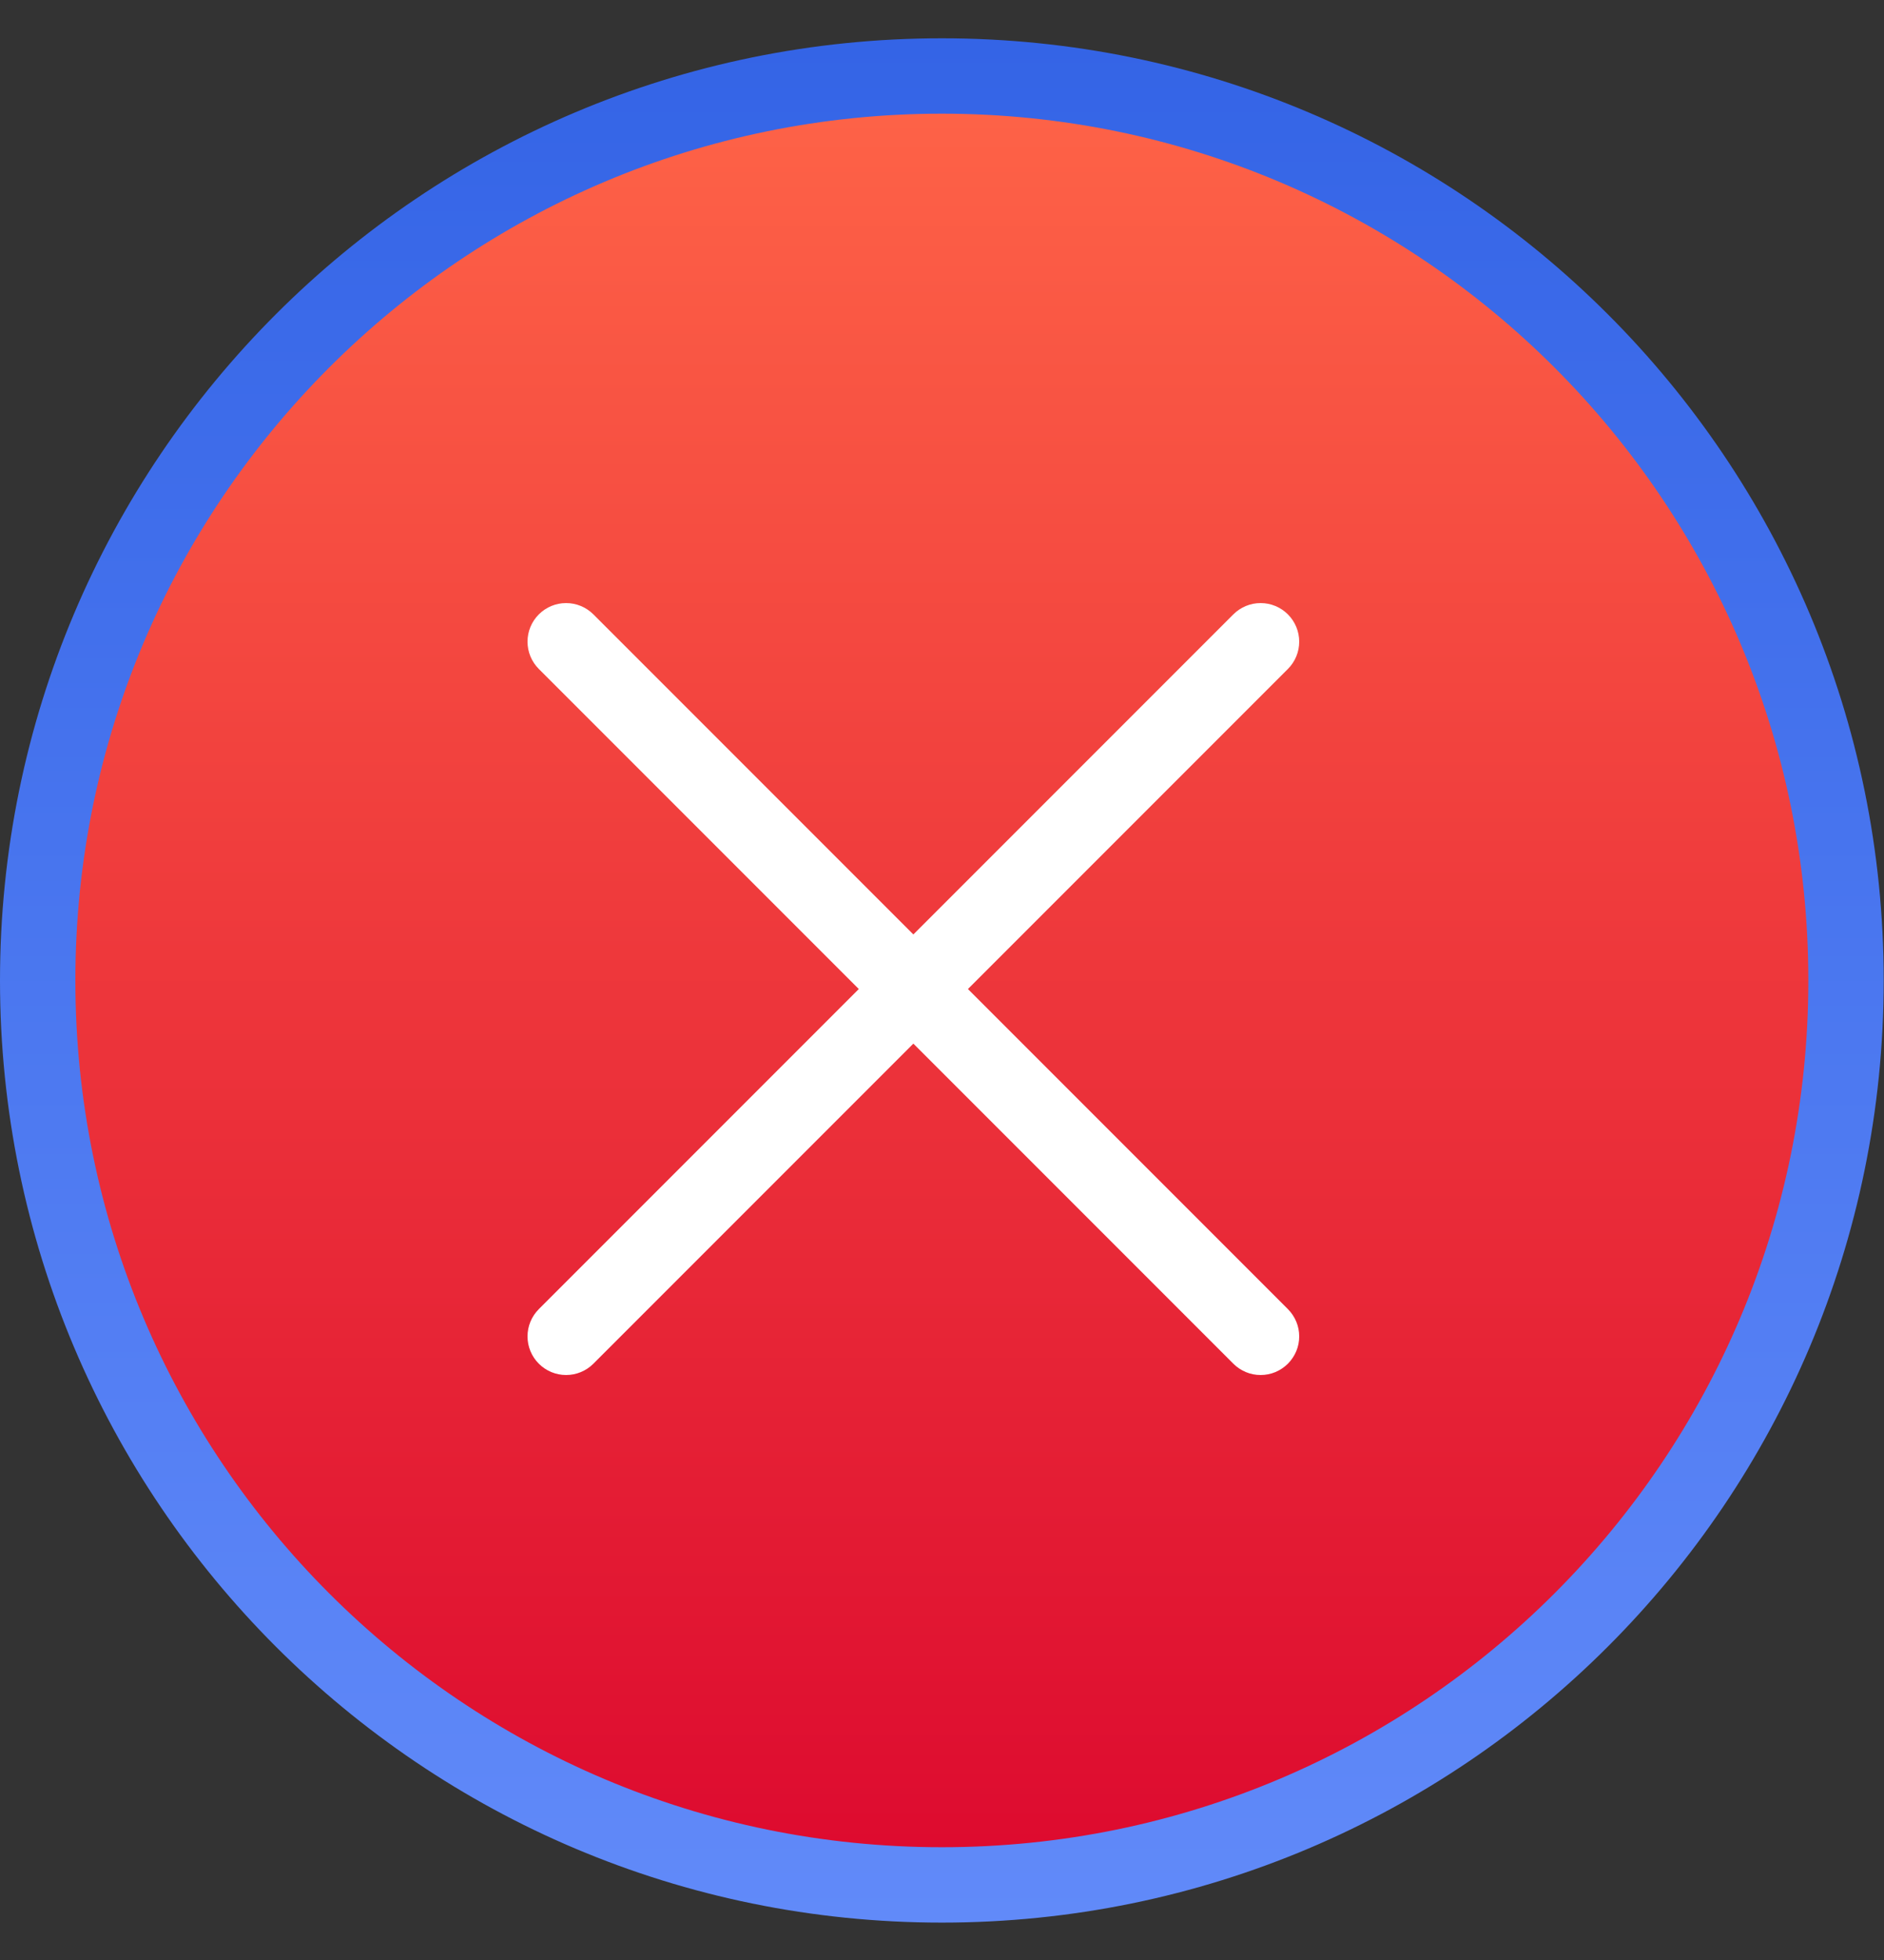 <svg width="25" height="26" viewBox="0 0 25 26" fill="none" xmlns="http://www.w3.org/2000/svg">
<rect x="0" y="0" width="25" height="26" fill="#333333" stroke="none"/>
<g clip-path="url(#clip0_66_1138)">
<path d="M12.498 25.004C19.124 25.004 24.496 19.632 24.496 13.006C24.496 6.38 19.124 1.008 12.498 1.008C5.872 1.008 0.5 6.38 0.5 13.006C0.5 19.632 5.872 25.004 12.498 25.004Z" fill="url(#paint0_linear_66_1138)" stroke="url(#paint1_linear_66_1138)"/>
<path d="M17.09 17.366C17.137 17.413 17.175 17.47 17.201 17.532C17.227 17.594 17.24 17.66 17.24 17.728C17.24 17.795 17.227 17.862 17.201 17.924C17.175 17.986 17.137 18.042 17.09 18.09C17.042 18.137 16.986 18.175 16.924 18.201C16.862 18.227 16.795 18.24 16.728 18.24C16.66 18.24 16.594 18.227 16.532 18.201C16.47 18.175 16.413 18.137 16.366 18.09L12.12 13.844L7.874 18.09C7.778 18.186 7.648 18.24 7.512 18.24C7.376 18.24 7.246 18.186 7.15 18.09C7.054 17.994 7 17.864 7 17.728C7 17.592 7.054 17.462 7.15 17.366L11.396 13.12L7.15 8.874C7.054 8.778 7 8.648 7 8.512C7 8.376 7.054 8.246 7.15 8.15C7.246 8.054 7.376 8 7.512 8C7.648 8 7.778 8.054 7.874 8.15L12.12 12.396L16.366 8.15C16.462 8.054 16.592 8 16.728 8C16.864 8 16.994 8.054 17.09 8.15C17.186 8.246 17.24 8.376 17.24 8.512C17.24 8.648 17.186 8.778 17.09 8.874L12.844 13.12L17.09 17.366Z" fill="white"/>
</g>
<defs>
<linearGradient id="paint0_linear_66_1138" x1="12.498" y1="0.508" x2="12.498" y2="25.504" gradientUnits="userSpaceOnUse">
<stop stop-color="#FF6648"/>
<stop offset="1" stop-color="#DC072E"/>
</linearGradient>
<linearGradient id="paint1_linear_66_1138" x1="12.498" y1="0.508" x2="12.498" y2="25.504" gradientUnits="userSpaceOnUse">
<stop stop-color="#3464E6"/>
<stop offset="1" stop-color="#618AF9"/>
</linearGradient>
<clipPath id="clip0_66_1138">
<rect width="25" height="26" fill="white"/>
</clipPath>
</defs>
</svg>
